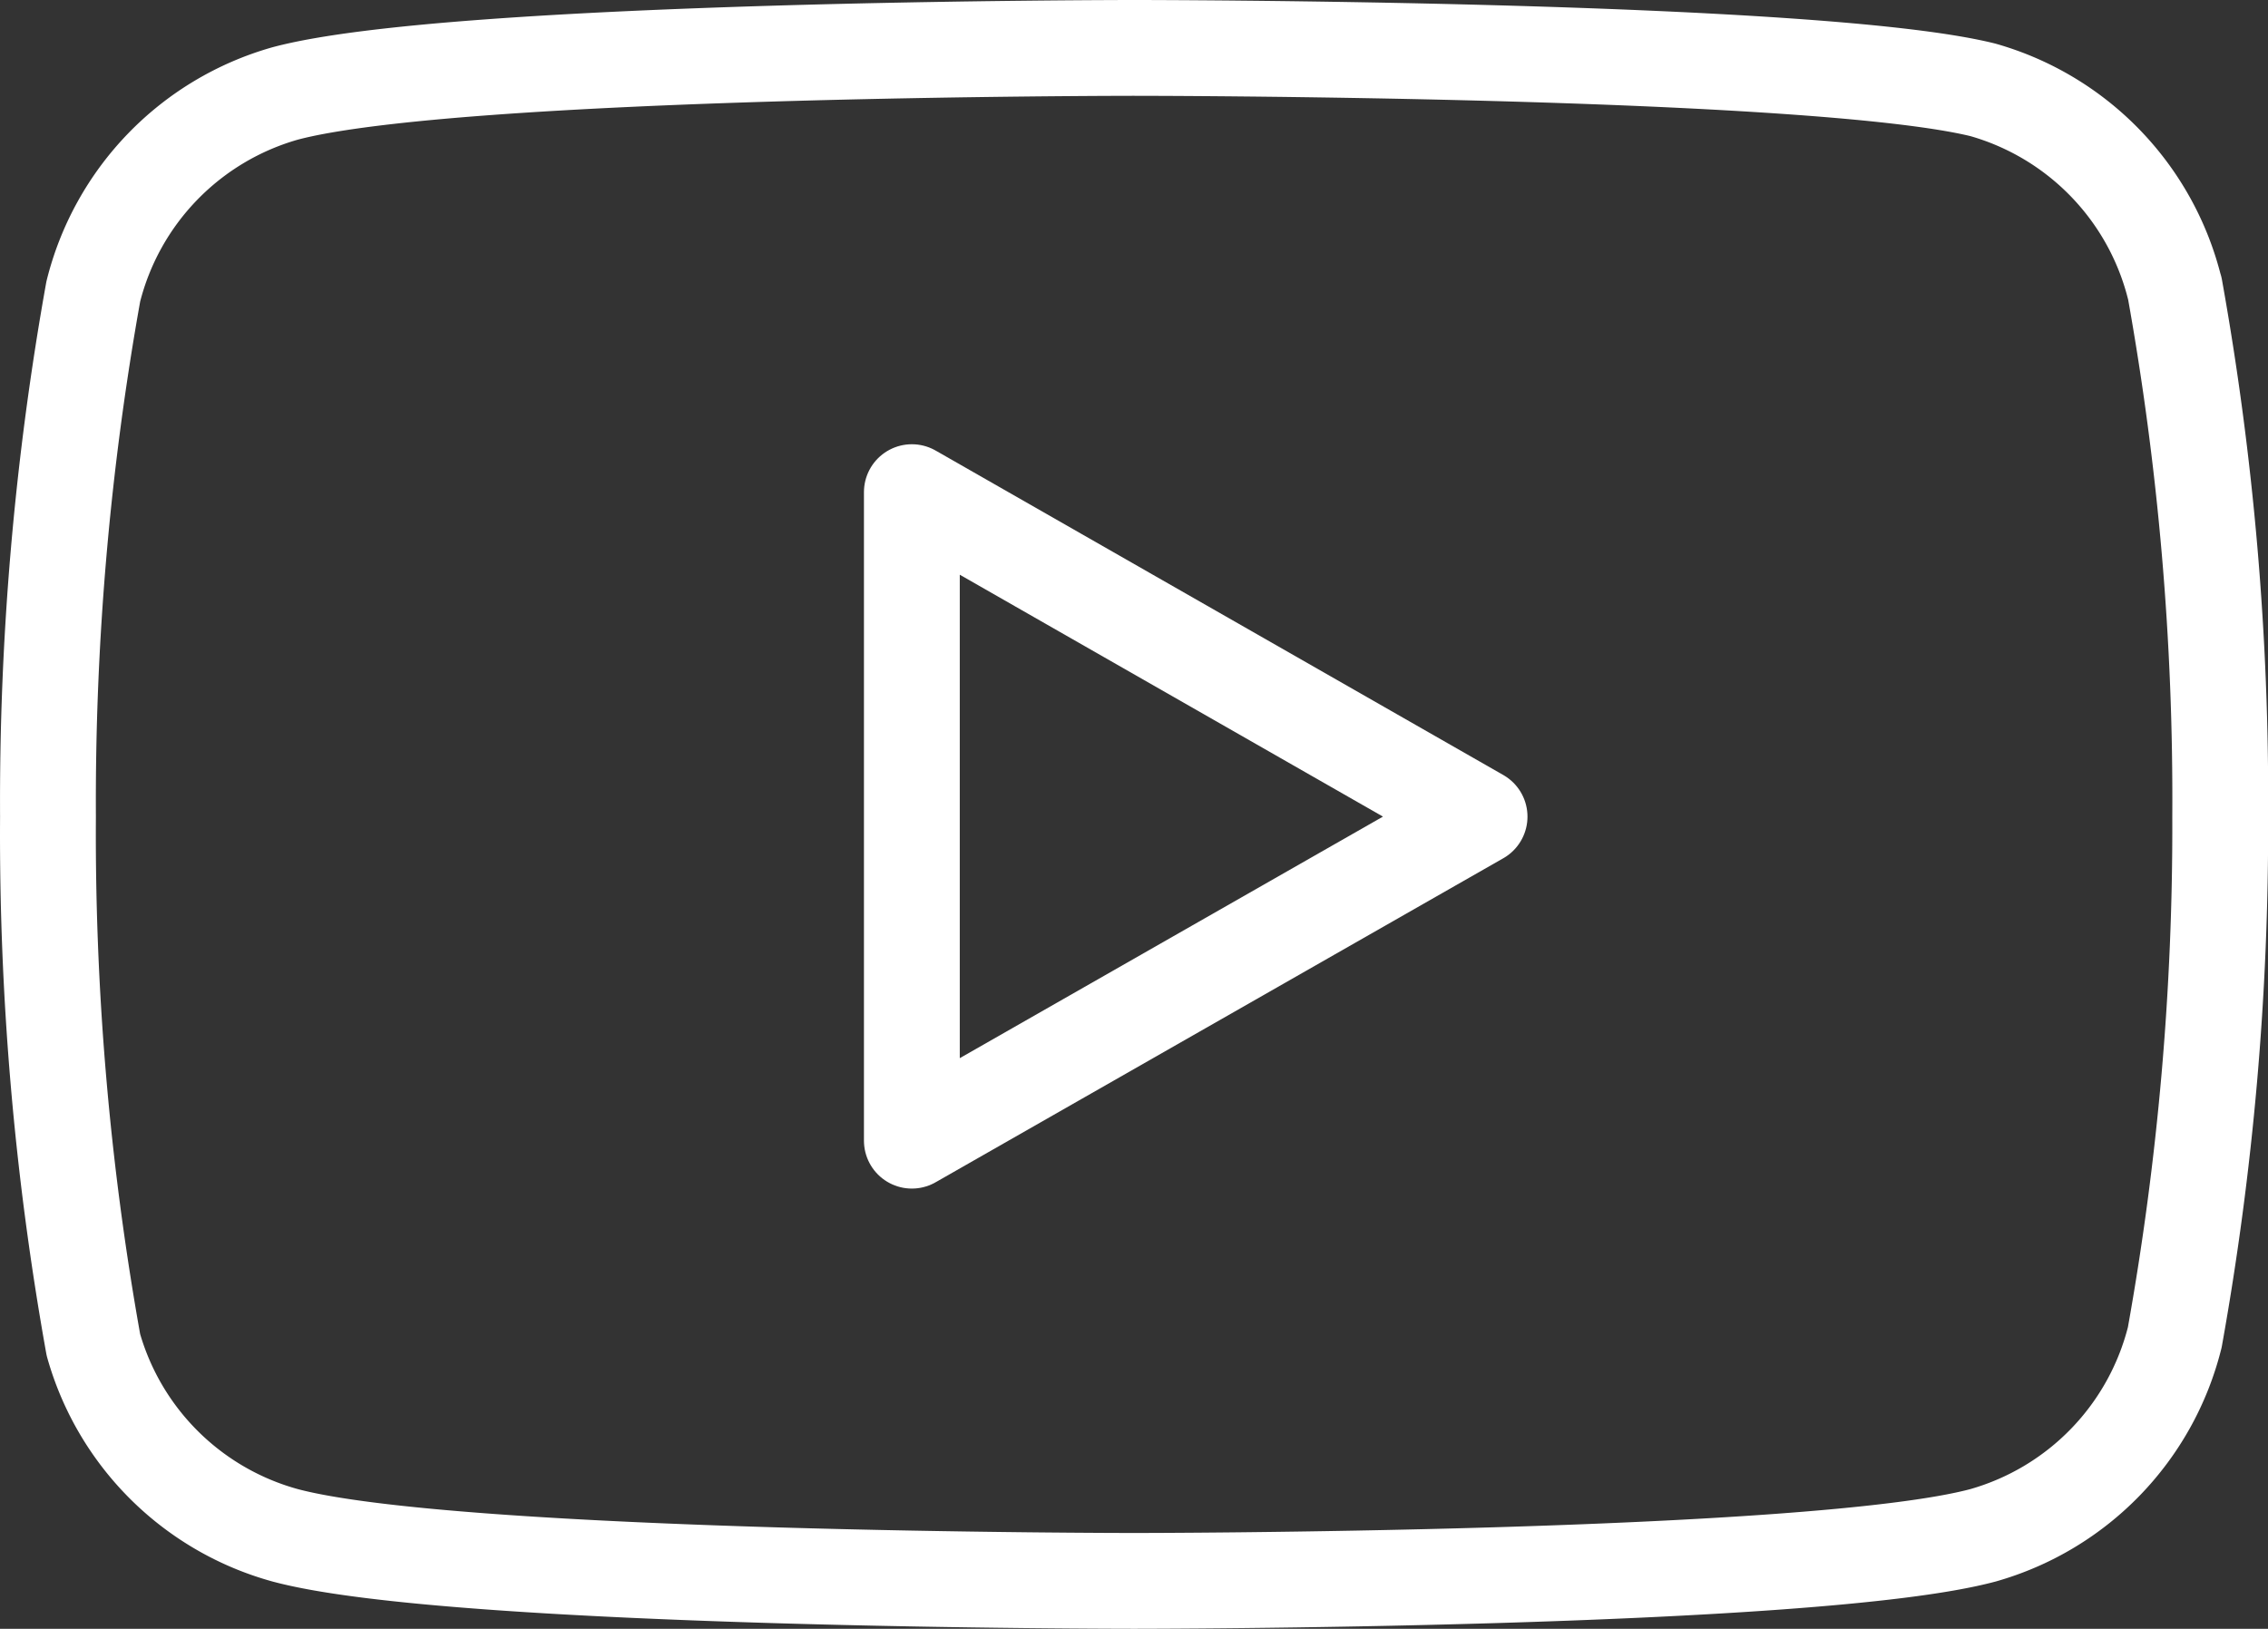 <svg xmlns="http://www.w3.org/2000/svg" width="35.5" height="25.5" viewBox="0 0 35.5 25.5">
  <rect x="0" y="0" width="35.5" height="25.5" fill="#333333" stroke="none"/>
  <g id="Icon_feather-youtube" data-name="Icon feather-youtube" transform="translate(0.75 0.75)">
    <path id="パス_15" data-name="パス 15" d="M34.787,9.757a4.307,4.307,0,0,0-3-3.1C29.131,6,18.5,6,18.5,6S7.867,6,5.209,6.714a4.307,4.307,0,0,0-3,3.1A45.219,45.219,0,0,0,1.5,18.031a45.219,45.219,0,0,0,.711,8.274,4.306,4.306,0,0,0,3,2.981C7.867,30,18.5,30,18.5,30s10.632,0,13.29-.714a4.307,4.307,0,0,0,3-3.1,45.218,45.218,0,0,0,.711-8.15,45.217,45.217,0,0,0-.711-8.274Z" transform="translate(-1.499 -6)" fill="none" stroke="#fff" stroke-linecap="round" stroke-linejoin="round" stroke-width="1.5"/>
    <path id="パス_16" data-name="パス 16" d="M14.625,22.873,23.511,17.8,14.625,12.72Z" transform="translate(-1.102 -5.765)" fill="none" stroke="#fff" stroke-linecap="round" stroke-linejoin="round" stroke-width="1.5"/>
  </g>
</svg>
